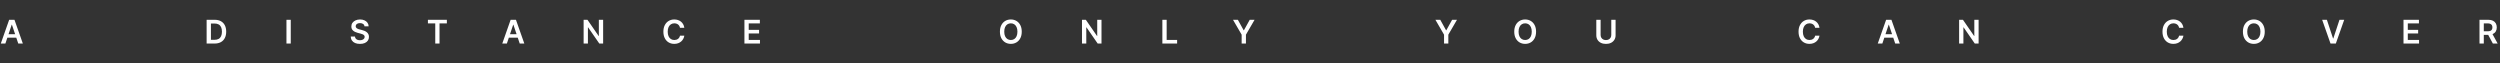 <svg width="1378" height="35" viewBox="0 0 1378 35" fill="none" xmlns="http://www.w3.org/2000/svg">
<rect x="0" y="0" width="1378" height="35" fill="#333333" stroke="none"/>
<path d="M2.972 24H0.441L5.05 10.909H7.977L12.592 24H10.061L6.565 13.594H6.462L2.972 24ZM3.055 18.867H9.959V20.772H3.055V18.867Z" fill="white"/>
<path d="M118.327 24H113.891V10.909H118.417C119.716 10.909 120.833 11.171 121.766 11.695C122.704 12.215 123.424 12.963 123.927 13.939C124.43 14.915 124.681 16.082 124.681 17.442C124.681 18.805 124.427 19.977 123.92 20.957C123.417 21.938 122.691 22.69 121.741 23.214C120.795 23.738 119.657 24 118.327 24ZM116.263 21.948H118.212C119.124 21.948 119.885 21.782 120.494 21.45C121.104 21.113 121.562 20.612 121.868 19.947C122.175 19.278 122.329 18.443 122.329 17.442C122.329 16.44 122.175 15.609 121.868 14.949C121.562 14.284 121.108 13.788 120.507 13.46C119.91 13.127 119.169 12.961 118.283 12.961H116.263V21.948ZM160.266 10.909V24H157.894V10.909H160.266ZM200.908 14.508C200.848 13.95 200.597 13.515 200.154 13.204C199.715 12.893 199.144 12.737 198.441 12.737C197.946 12.737 197.522 12.812 197.169 12.961C196.815 13.11 196.544 13.312 196.357 13.568C196.169 13.824 196.073 14.116 196.069 14.444C196.069 14.717 196.131 14.953 196.255 15.153C196.382 15.354 196.555 15.524 196.772 15.665C196.99 15.801 197.23 15.916 197.495 16.01C197.759 16.104 198.025 16.183 198.294 16.246L199.521 16.553C200.015 16.668 200.49 16.824 200.946 17.02C201.407 17.216 201.818 17.463 202.18 17.761C202.546 18.06 202.836 18.42 203.049 18.842C203.262 19.264 203.369 19.758 203.369 20.325C203.369 21.092 203.173 21.767 202.781 22.351C202.389 22.93 201.822 23.384 201.081 23.712C200.343 24.036 199.451 24.198 198.402 24.198C197.384 24.198 196.5 24.041 195.75 23.725C195.004 23.41 194.42 22.95 193.998 22.345C193.581 21.739 193.355 21.002 193.321 20.133H195.654C195.688 20.589 195.828 20.968 196.076 21.271C196.323 21.573 196.644 21.799 197.041 21.948C197.441 22.097 197.889 22.172 198.383 22.172C198.899 22.172 199.35 22.095 199.738 21.942C200.13 21.784 200.437 21.567 200.659 21.29C200.88 21.009 200.993 20.68 200.997 20.305C200.993 19.965 200.893 19.683 200.697 19.462C200.501 19.236 200.226 19.048 199.872 18.899C199.523 18.746 199.114 18.609 198.645 18.49L197.156 18.107C196.078 17.829 195.225 17.41 194.599 16.847C193.977 16.28 193.666 15.528 193.666 14.591C193.666 13.82 193.875 13.144 194.292 12.565C194.714 11.985 195.287 11.536 196.012 11.216C196.736 10.892 197.556 10.73 198.473 10.73C199.402 10.73 200.215 10.892 200.914 11.216C201.617 11.536 202.169 11.981 202.57 12.552C202.97 13.119 203.177 13.771 203.19 14.508H200.908ZM235.868 12.897V10.909H246.312V12.897H242.266V24H239.914V12.897H235.868ZM279.385 24H276.854L281.462 10.909H284.39L289.005 24H286.474L282.977 13.594H282.875L279.385 24ZM279.468 18.867H286.371V20.772H279.468V18.867ZM332.447 10.909V24H330.338L324.169 15.083H324.061V24H321.689V10.909H323.811L329.973 19.832H330.088V10.909H332.447ZM377.196 15.326H374.806C374.737 14.934 374.612 14.587 374.429 14.284C374.245 13.977 374.017 13.717 373.745 13.504C373.472 13.291 373.161 13.131 372.811 13.025C372.466 12.914 372.093 12.859 371.693 12.859C370.981 12.859 370.35 13.038 369.801 13.396C369.251 13.749 368.821 14.269 368.51 14.955C368.198 15.637 368.043 16.47 368.043 17.454C368.043 18.456 368.198 19.3 368.51 19.986C368.825 20.668 369.255 21.183 369.801 21.533C370.35 21.878 370.979 22.05 371.686 22.05C372.078 22.05 372.445 21.999 372.786 21.897C373.131 21.791 373.44 21.635 373.713 21.43C373.99 21.226 374.222 20.974 374.409 20.676C374.601 20.378 374.733 20.037 374.806 19.653L377.196 19.666C377.107 20.288 376.913 20.872 376.615 21.418C376.321 21.963 375.935 22.445 375.458 22.862C374.98 23.276 374.422 23.599 373.783 23.834C373.144 24.064 372.434 24.179 371.654 24.179C370.504 24.179 369.477 23.913 368.573 23.38C367.67 22.847 366.958 22.078 366.438 21.072C365.919 20.067 365.659 18.861 365.659 17.454C365.659 16.044 365.921 14.838 366.445 13.837C366.969 12.831 367.683 12.062 368.586 11.529C369.49 10.996 370.512 10.73 371.654 10.73C372.383 10.73 373.061 10.832 373.687 11.037C374.313 11.242 374.872 11.542 375.362 11.938C375.852 12.33 376.255 12.812 376.57 13.383C376.889 13.95 377.098 14.597 377.196 15.326ZM410.328 24V10.909H418.842V12.897H412.699V16.451H418.401V18.439H412.699V22.012H418.893V24H410.328Z" fill="white"/>
<path d="M563.189 17.454C563.189 18.865 562.924 20.073 562.396 21.079C561.872 22.08 561.156 22.847 560.248 23.38C559.345 23.913 558.32 24.179 557.174 24.179C556.027 24.179 555 23.913 554.093 23.38C553.189 22.843 552.473 22.074 551.945 21.072C551.421 20.067 551.159 18.861 551.159 17.454C551.159 16.044 551.421 14.838 551.945 13.837C552.473 12.831 553.189 12.062 554.093 11.529C555 10.996 556.027 10.73 557.174 10.73C558.32 10.73 559.345 10.996 560.248 11.529C561.156 12.062 561.872 12.831 562.396 13.837C562.924 14.838 563.189 16.044 563.189 17.454ZM560.804 17.454C560.804 16.462 560.649 15.624 560.338 14.943C560.031 14.256 559.605 13.739 559.059 13.389C558.514 13.036 557.885 12.859 557.174 12.859C556.462 12.859 555.834 13.036 555.288 13.389C554.743 13.739 554.314 14.256 554.003 14.943C553.696 15.624 553.543 16.462 553.543 17.454C553.543 18.447 553.696 19.287 554.003 19.973C554.314 20.655 554.743 21.173 555.288 21.526C555.834 21.876 556.462 22.05 557.174 22.05C557.885 22.05 558.514 21.876 559.059 21.526C559.605 21.173 560.031 20.655 560.338 19.973C560.649 19.287 560.804 18.447 560.804 17.454ZM607.148 10.909V24H605.039L598.871 15.083H598.762V24H596.391V10.909H598.513L604.675 19.832H604.79V10.909H607.148ZM640.692 24V10.909H643.064V22.012H648.83V24H640.692ZM679.635 10.909H682.313L685.515 16.7H685.643L688.845 10.909H691.524L686.762 19.116V24H684.397V19.116L679.635 10.909Z" fill="white"/>
<path d="M791.196 10.909H793.875L797.077 16.7H797.205L800.407 10.909H803.086L798.323 19.116V24H795.958V19.116L791.196 10.909ZM846.684 17.454C846.684 18.865 846.42 20.073 845.892 21.079C845.367 22.08 844.652 22.847 843.744 23.38C842.84 23.913 841.816 24.179 840.669 24.179C839.523 24.179 838.496 23.913 837.588 23.38C836.685 22.843 835.969 22.074 835.441 21.072C834.916 20.067 834.654 18.861 834.654 17.454C834.654 16.044 834.916 14.838 835.441 13.837C835.969 12.831 836.685 12.062 837.588 11.529C838.496 10.996 839.523 10.73 840.669 10.73C841.816 10.73 842.84 10.996 843.744 11.529C844.652 12.062 845.367 12.831 845.892 13.837C846.42 14.838 846.684 16.044 846.684 17.454ZM844.3 17.454C844.3 16.462 844.144 15.624 843.833 14.943C843.527 14.256 843.1 13.739 842.555 13.389C842.01 13.036 841.381 12.859 840.669 12.859C839.958 12.859 839.329 13.036 838.784 13.389C838.238 13.739 837.81 14.256 837.499 14.943C837.192 15.624 837.039 16.462 837.039 17.454C837.039 18.447 837.192 19.287 837.499 19.973C837.81 20.655 838.238 21.173 838.784 21.526C839.329 21.876 839.958 22.05 840.669 22.05C841.381 22.05 842.01 21.876 842.555 21.526C843.1 21.173 843.527 20.655 843.833 19.973C844.144 19.287 844.3 18.447 844.3 17.454ZM888.138 10.909H890.51V19.462C890.51 20.399 890.288 21.224 889.845 21.935C889.406 22.647 888.788 23.203 887.991 23.604C887.194 24 886.263 24.198 885.198 24.198C884.128 24.198 883.195 24 882.398 23.604C881.601 23.203 880.984 22.647 880.545 21.935C880.106 21.224 879.886 20.399 879.886 19.462V10.909H882.258V19.264C882.258 19.809 882.377 20.295 882.616 20.721C882.859 21.147 883.199 21.482 883.638 21.724C884.077 21.963 884.597 22.082 885.198 22.082C885.799 22.082 886.319 21.963 886.758 21.724C887.201 21.482 887.542 21.147 887.78 20.721C888.019 20.295 888.138 19.809 888.138 19.264V10.909Z" fill="white"/>
<path d="M1002.9 15.326H1000.51C1000.44 14.934 1000.31 14.587 1000.13 14.284C999.945 13.977 999.717 13.717 999.445 13.504C999.172 13.291 998.861 13.131 998.512 13.025C998.166 12.914 997.793 12.859 997.393 12.859C996.681 12.859 996.051 13.038 995.501 13.396C994.951 13.749 994.521 14.269 994.21 14.955C993.899 15.637 993.743 16.47 993.743 17.454C993.743 18.456 993.899 19.3 994.21 19.986C994.525 20.668 994.955 21.183 995.501 21.533C996.051 21.878 996.679 22.05 997.387 22.05C997.779 22.05 998.145 21.999 998.486 21.897C998.831 21.791 999.14 21.635 999.413 21.43C999.69 21.226 999.922 20.974 1000.11 20.676C1000.3 20.378 1000.43 20.037 1000.51 19.653L1002.9 19.666C1002.81 20.288 1002.61 20.872 1002.31 21.418C1002.02 21.963 1001.64 22.445 1001.16 22.862C1000.68 23.276 1000.12 23.599 999.483 23.834C998.844 24.064 998.134 24.179 997.355 24.179C996.204 24.179 995.177 23.913 994.274 23.38C993.37 22.847 992.659 22.078 992.139 21.072C991.619 20.067 991.359 18.861 991.359 17.454C991.359 16.044 991.621 14.838 992.145 13.837C992.669 12.831 993.383 12.062 994.286 11.529C995.19 10.996 996.213 10.73 997.355 10.73C998.083 10.73 998.761 10.832 999.387 11.037C1000.01 11.242 1000.57 11.542 1001.06 11.938C1001.55 12.33 1001.95 12.812 1002.27 13.383C1002.59 13.95 1002.8 14.597 1002.9 15.326ZM1037.55 24H1035.02L1039.63 10.909H1042.56L1047.17 24H1044.64L1041.14 13.594H1041.04L1037.55 24ZM1037.63 18.867H1044.54V20.772H1037.63V18.867ZM1090.61 10.909V24H1088.5L1082.34 15.083H1082.23V24H1079.86V10.909H1081.98L1088.14 19.832H1088.25V10.909H1090.61Z" fill="white"/>
<path d="M1203.5 15.326H1201.11C1201.04 14.934 1200.91 14.587 1200.73 14.284C1200.55 13.977 1200.32 13.717 1200.04 13.504C1199.77 13.291 1199.46 13.131 1199.11 13.025C1198.77 12.914 1198.39 12.859 1197.99 12.859C1197.28 12.859 1196.65 13.038 1196.1 13.396C1195.55 13.749 1195.12 14.269 1194.81 14.955C1194.5 15.637 1194.34 16.47 1194.34 17.454C1194.34 18.456 1194.5 19.3 1194.81 19.986C1195.13 20.668 1195.56 21.183 1196.1 21.533C1196.65 21.878 1197.28 22.05 1197.99 22.05C1198.38 22.05 1198.75 21.999 1199.09 21.897C1199.43 21.791 1199.74 21.635 1200.01 21.43C1200.29 21.226 1200.52 20.974 1200.71 20.676C1200.9 20.378 1201.03 20.037 1201.11 19.653L1203.5 19.666C1203.41 20.288 1203.21 20.872 1202.91 21.418C1202.62 21.963 1202.24 22.445 1201.76 22.862C1201.28 23.276 1200.72 23.599 1200.08 23.834C1199.44 24.064 1198.73 24.179 1197.95 24.179C1196.8 24.179 1195.78 23.913 1194.87 23.38C1193.97 22.847 1193.26 22.078 1192.74 21.072C1192.22 20.067 1191.96 18.861 1191.96 17.454C1191.96 16.044 1192.22 14.838 1192.75 13.837C1193.27 12.831 1193.98 12.062 1194.89 11.529C1195.79 10.996 1196.81 10.73 1197.95 10.73C1198.68 10.73 1199.36 10.832 1199.99 11.037C1200.61 11.242 1201.17 11.542 1201.66 11.938C1202.15 12.33 1202.55 12.812 1202.87 13.383C1203.19 13.95 1203.4 14.597 1203.5 15.326ZM1248.33 17.454C1248.33 18.865 1248.06 20.073 1247.53 21.079C1247.01 22.08 1246.29 22.847 1245.39 23.38C1244.48 23.913 1243.46 24.179 1242.31 24.179C1241.16 24.179 1240.14 23.913 1239.23 23.38C1238.33 22.843 1237.61 22.074 1237.08 21.072C1236.56 20.067 1236.3 18.861 1236.3 17.454C1236.3 16.044 1236.56 14.838 1237.08 13.837C1237.61 12.831 1238.33 12.062 1239.23 11.529C1240.14 10.996 1241.16 10.73 1242.31 10.73C1243.46 10.73 1244.48 10.996 1245.39 11.529C1246.29 12.062 1247.01 12.831 1247.53 13.837C1248.06 14.838 1248.33 16.044 1248.33 17.454ZM1245.94 17.454C1245.94 16.462 1245.79 15.624 1245.47 14.943C1245.17 14.256 1244.74 13.739 1244.2 13.389C1243.65 13.036 1243.02 12.859 1242.31 12.859C1241.6 12.859 1240.97 13.036 1240.43 13.389C1239.88 13.739 1239.45 14.256 1239.14 14.943C1238.83 15.624 1238.68 16.462 1238.68 17.454C1238.68 18.447 1238.83 19.287 1239.14 19.973C1239.45 20.655 1239.88 21.173 1240.43 21.526C1240.97 21.876 1241.6 22.05 1242.31 22.05C1243.02 22.05 1243.65 21.876 1244.2 21.526C1244.74 21.173 1245.17 20.655 1245.47 19.973C1245.79 19.287 1245.94 18.447 1245.94 17.454ZM1282.58 10.909L1285.98 21.213H1286.12L1289.52 10.909H1292.13L1287.51 24H1284.58L1279.97 10.909H1282.58ZM1324.81 24V10.909H1333.32V12.897H1327.18V16.451H1332.88V18.439H1327.18V22.012H1333.38V24H1324.81ZM1366.7 24V10.909H1371.61C1372.62 10.909 1373.46 11.084 1374.14 11.433C1374.83 11.783 1375.35 12.273 1375.7 12.903C1376.05 13.53 1376.23 14.261 1376.23 15.096C1376.23 15.935 1376.05 16.664 1375.69 17.282C1375.34 17.896 1374.81 18.371 1374.12 18.707C1373.43 19.04 1372.59 19.206 1371.58 19.206H1368.08V17.237H1371.26C1371.85 17.237 1372.33 17.156 1372.71 16.994C1373.08 16.828 1373.36 16.587 1373.54 16.272C1373.72 15.952 1373.81 15.56 1373.81 15.096C1373.81 14.631 1373.72 14.235 1373.54 13.907C1373.35 13.575 1373.07 13.323 1372.7 13.153C1372.32 12.978 1371.84 12.891 1371.25 12.891H1369.07V24H1366.7ZM1373.47 18.068L1376.71 24H1374.06L1370.88 18.068H1373.47Z" fill="white"/>
</svg>
